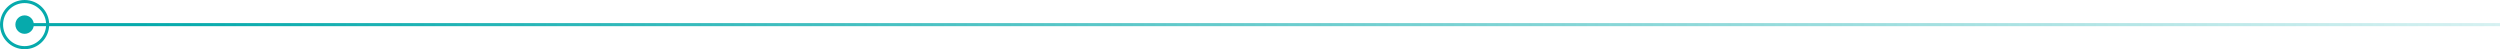 <svg width="813" height="16" viewBox="0 0 813 16" fill="none" xmlns="http://www.w3.org/2000/svg">
<path d="M813 8.01L7.5 8.01" stroke="url(#paint0_linear_641_333)"/>
<path fill-rule="evenodd" clip-rule="evenodd" d="M15 8C15 11.866 11.866 15 8 15C4.134 15 1 11.866 1 8C1 4.134 4.134 1 8 1C11.866 1 15 4.134 15 8ZM16 8C16 12.418 12.418 16 8 16C3.582 16 0 12.418 0 8C0 3.582 3.582 0 8 0C12.418 0 16 3.582 16 8ZM8 11C9.657 11 11 9.657 11 8C11 6.343 9.657 5 8 5C6.343 5 5 6.343 5 8C5 9.657 6.343 11 8 11Z" fill="#06AAAC"/>
<defs>
<linearGradient id="paint0_linear_641_333" x1="46" y1="8.01" x2="964.5" y2="8.01" gradientUnits="userSpaceOnUse">
<stop stop-color="#06AAAC"/>
<stop offset="1" stop-color="#06AAAC" stop-opacity="0"/>
</linearGradient>
</defs>
</svg>

